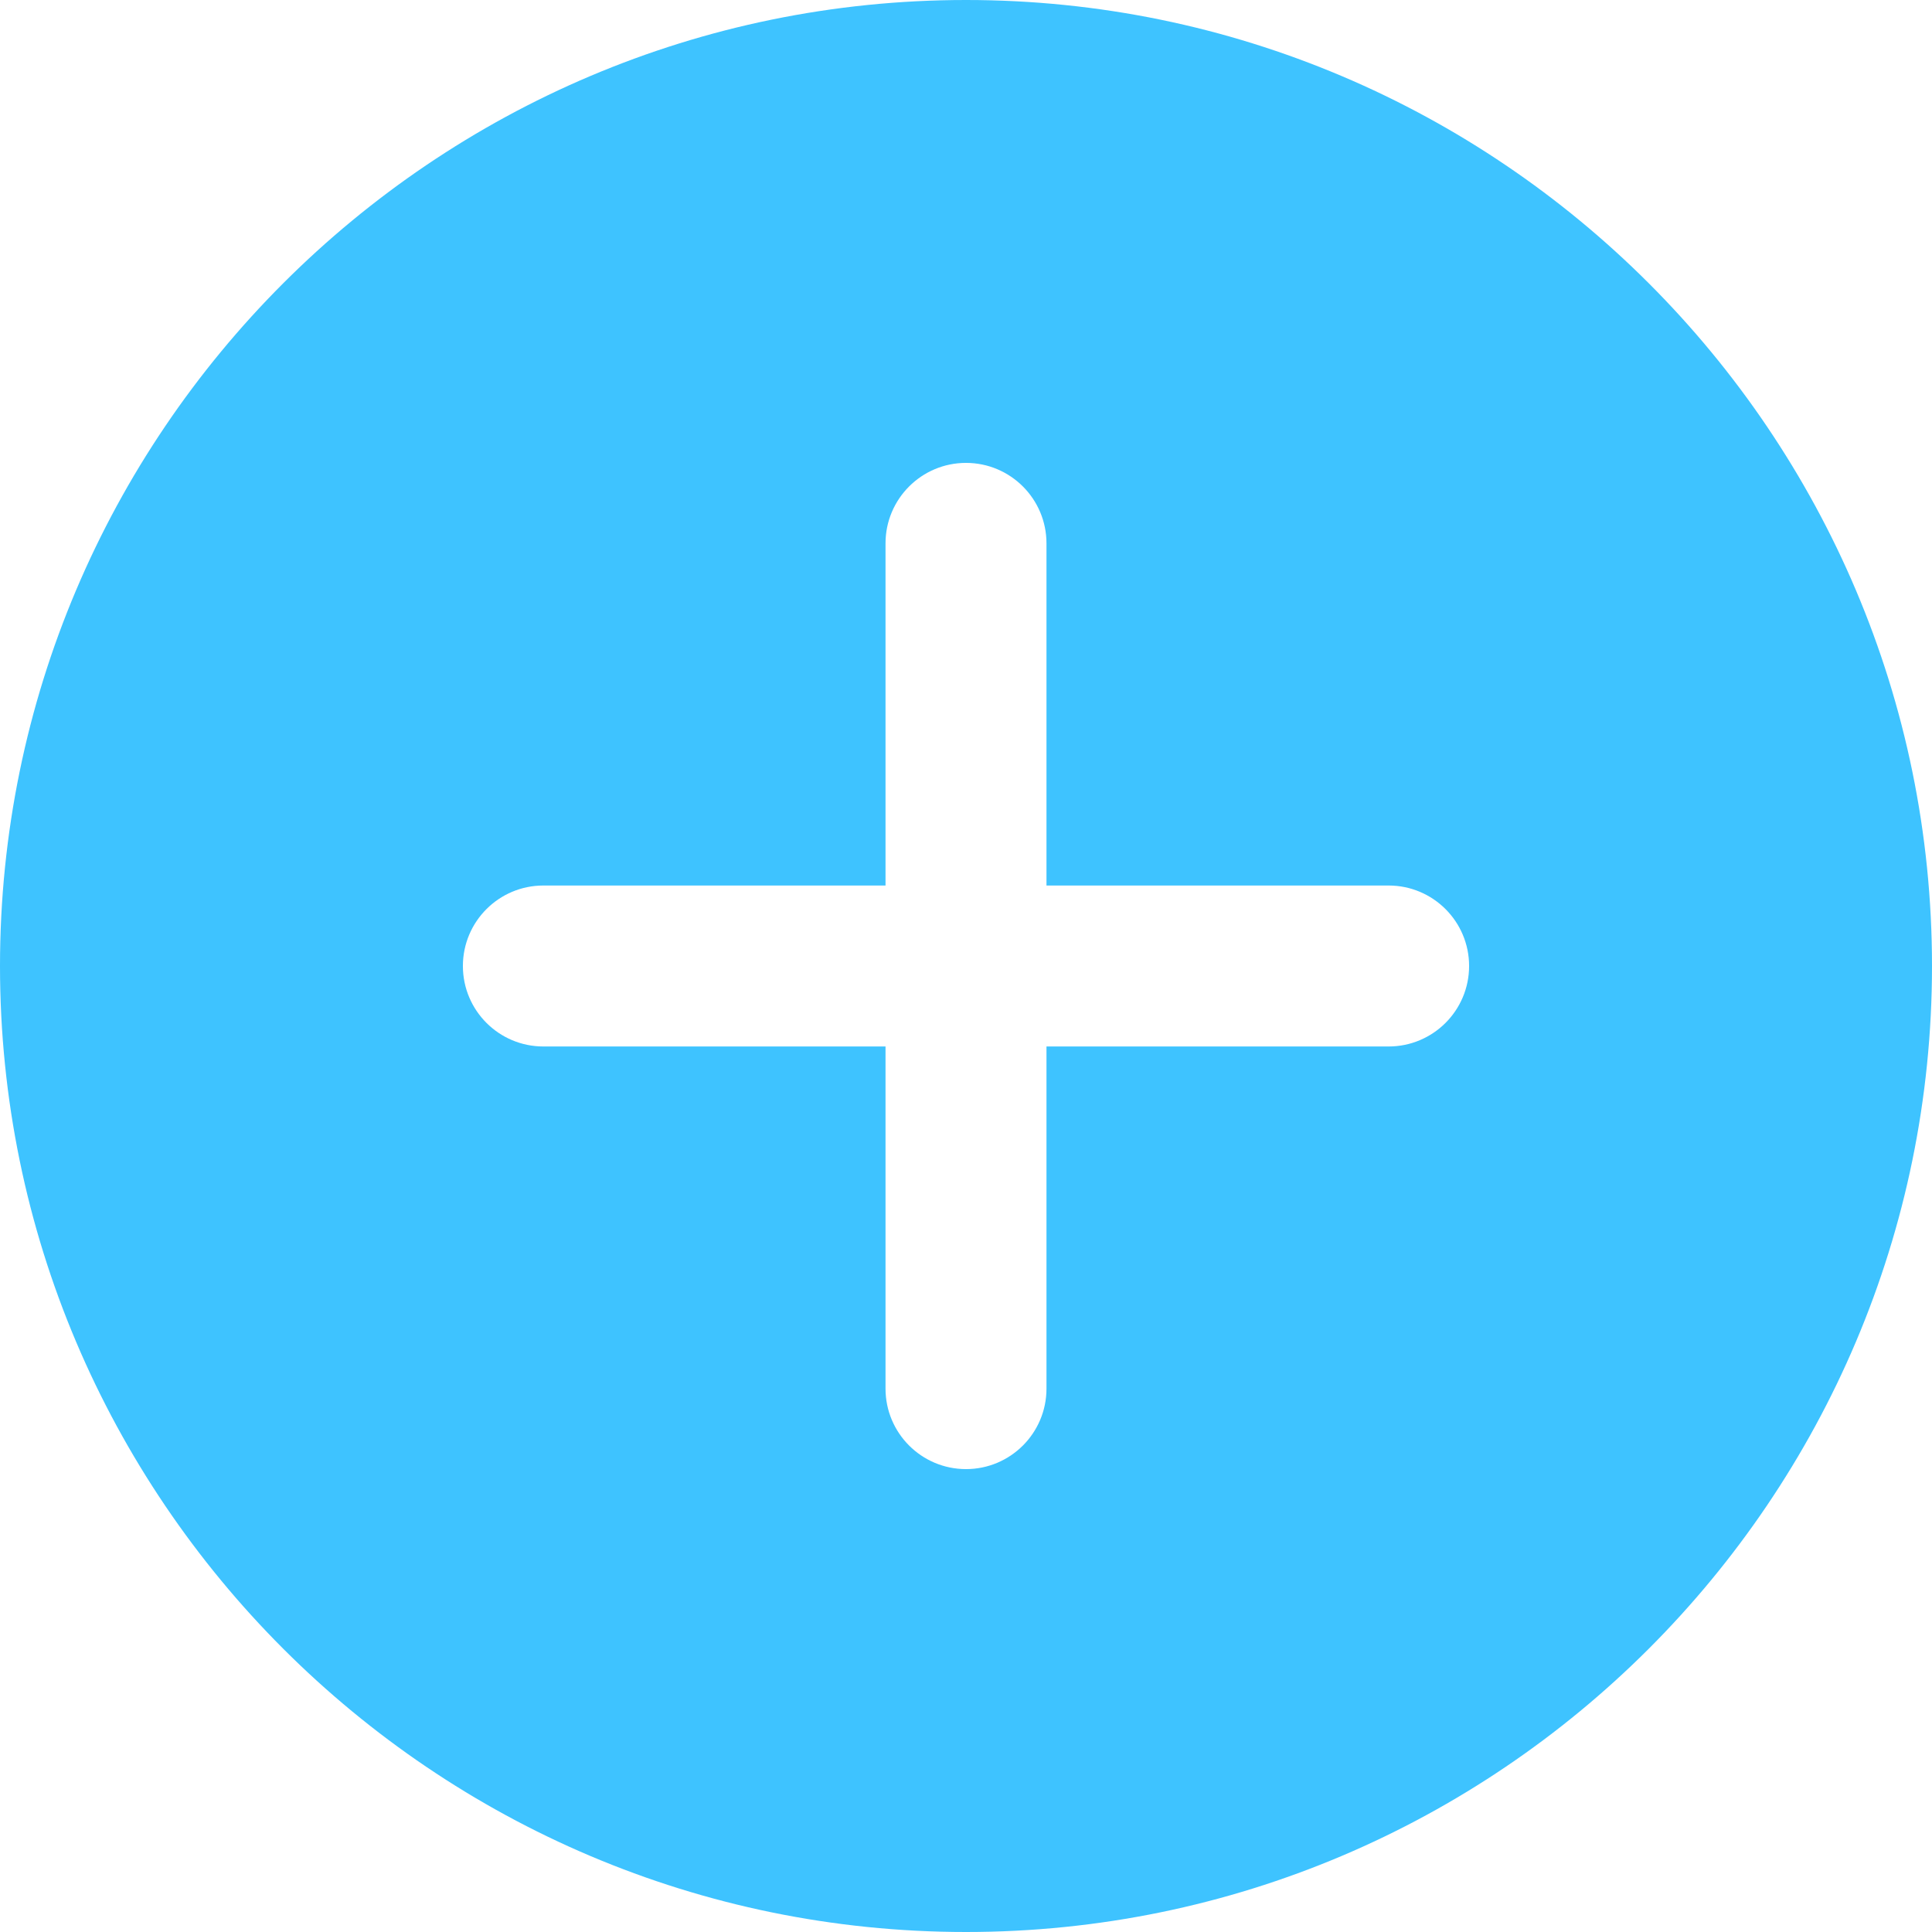 <svg width="32" height="32" viewBox="0 0 32 32" fill="none" xmlns="http://www.w3.org/2000/svg">
<path d="M16 0C7.177 0 0 7.177 0 16C0 24.823 7.177 32 16 32C24.823 32 32 24.823 32 16C32 7.177 24.823 0 16 0ZM23 17.333H17.333V23C17.333 23.736 16.736 24.333 16 24.333C15.264 24.333 14.667 23.736 14.667 23V17.333H9C8.264 17.333 7.667 16.736 7.667 16C7.667 15.264 8.264 14.667 9 14.667H14.667V9C14.667 8.264 15.264 7.667 16 7.667C16.736 7.667 17.333 8.264 17.333 9V14.667H23C23.736 14.667 24.333 15.264 24.333 16C24.333 16.736 23.736 17.333 23 17.333Z" fill="#3EC3FF"/>
</svg>
